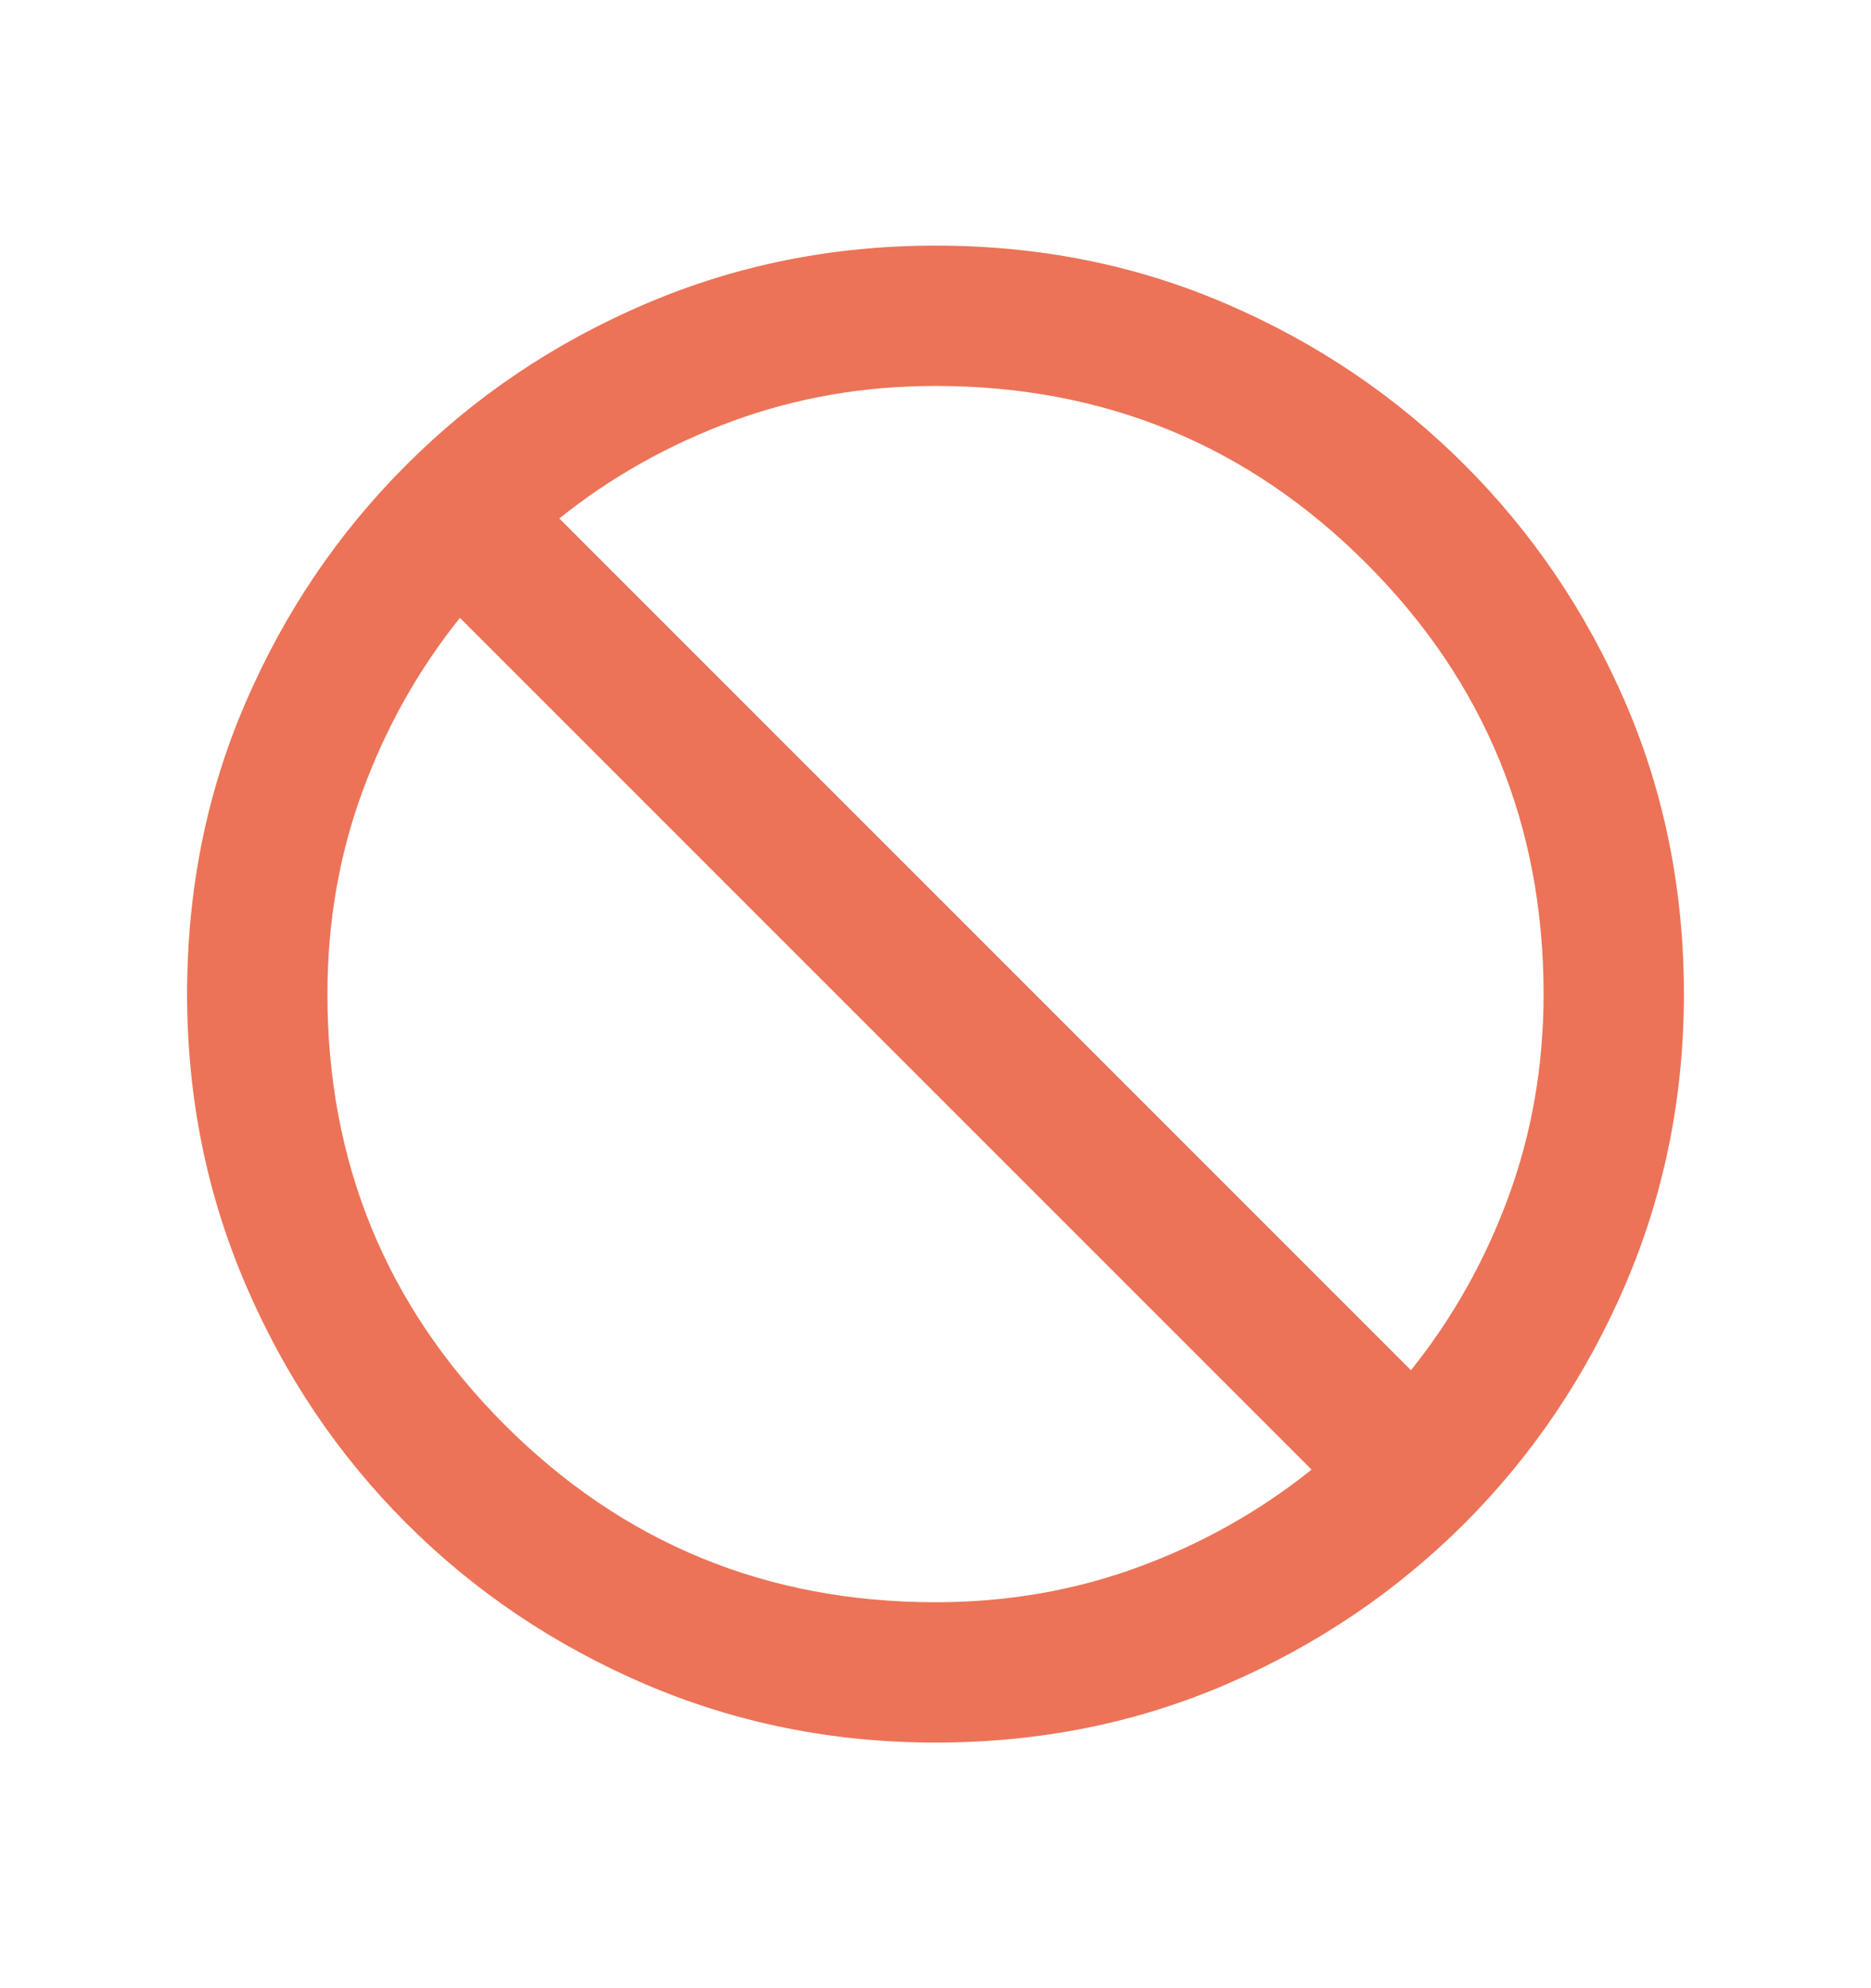<svg width="16" height="17" viewBox="0 0 16 17" fill="none" xmlns="http://www.w3.org/2000/svg">
<mask id="mask0_2543_1516" style="mask-type:alpha" maskUnits="userSpaceOnUse" x="0" y="0" width="16" height="17">
<rect y="0.5" width="16" height="16" fill="#D9D9D9"/>
</mask>
<g mask="url(#mask0_2543_1516)">
<path d="M8 14.9C7.122 14.9 6.294 14.733 5.516 14.4C4.739 14.066 4.058 13.608 3.475 13.025C2.891 12.441 2.433 11.761 2.1 10.983C1.766 10.205 1.6 9.377 1.6 8.5C1.6 7.611 1.766 6.78 2.1 6.008C2.433 5.236 2.891 4.558 3.475 3.975C4.058 3.391 4.739 2.933 5.516 2.6C6.294 2.266 7.122 2.1 8 2.1C8.889 2.1 9.719 2.266 10.491 2.6C11.264 2.933 11.941 3.391 12.525 3.975C13.108 4.558 13.566 5.236 13.9 6.008C14.233 6.78 14.4 7.611 14.4 8.5C14.4 9.377 14.233 10.205 13.9 10.983C13.566 11.761 13.108 12.441 12.525 13.025C11.941 13.608 11.264 14.066 10.491 14.4C9.719 14.733 8.889 14.9 8 14.9ZM8 13.7C8.611 13.7 9.188 13.6 9.733 13.4C10.277 13.2 10.772 12.922 11.216 12.566L3.933 5.283C3.577 5.727 3.3 6.222 3.1 6.766C2.9 7.311 2.8 7.888 2.8 8.5C2.8 9.944 3.305 11.172 4.316 12.183C5.327 13.194 6.555 13.7 8 13.7ZM12.066 11.716C12.422 11.272 12.7 10.777 12.9 10.233C13.1 9.688 13.2 9.111 13.2 8.5C13.2 7.055 12.694 5.827 11.683 4.816C10.672 3.805 9.444 3.3 8 3.3C7.388 3.3 6.811 3.4 6.266 3.6C5.722 3.8 5.227 4.077 4.783 4.433L12.066 11.716Z" fill="#EC7357"/>
</g>
</svg>
